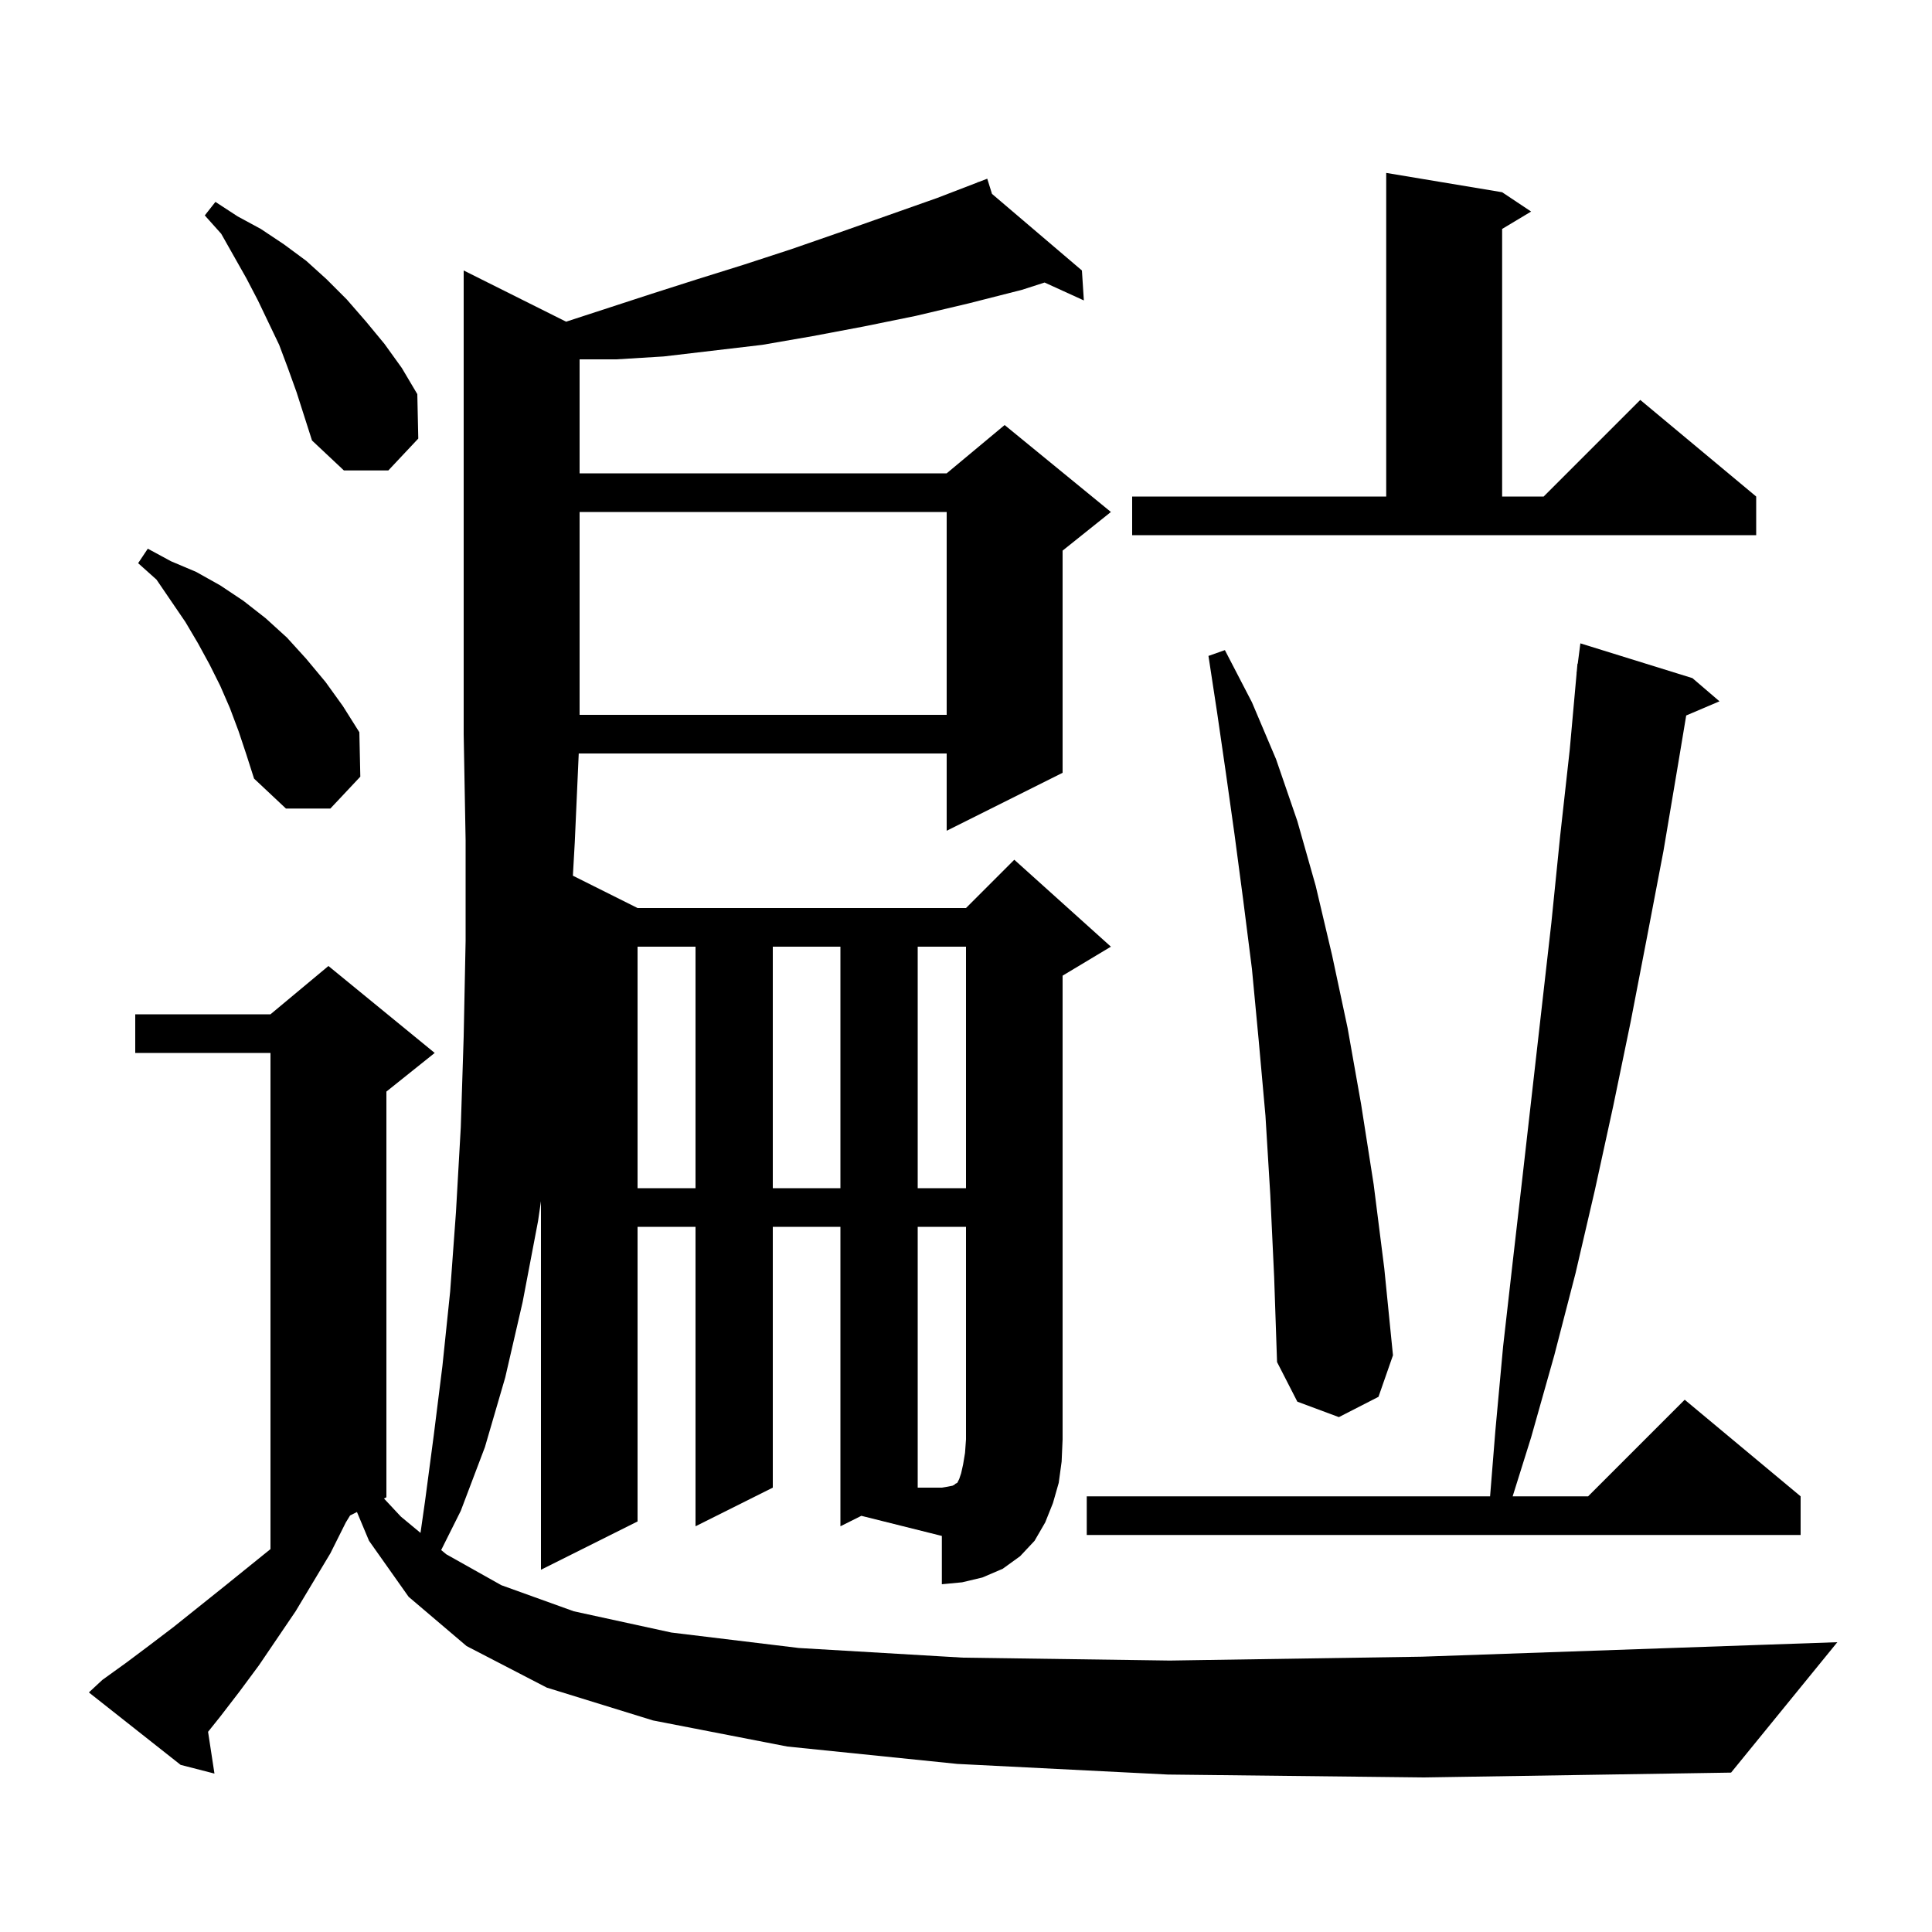 <svg xmlns="http://www.w3.org/2000/svg" xmlns:xlink="http://www.w3.org/1999/xlink" version="1.1" baseProfile="full" viewBox="0 0 200 200" width="200" height="200"><g fill="currentColor"><path d="M 87.0 158.0 L 87.0 127.0 L 80.0 127.0 L 80.0 154.0 L 72.0 158.0 L 72.0 127.0 L 66.0 127.0 L 66.0 157.5 L 56.0 162.5 L 56.0 124.346 L 55.7 126.4 L 54.1 134.8 L 52.3 142.6 L 50.2 149.8 L 47.7 156.4 L 45.67 160.46 L 46.2 160.9 L 51.9 164.1 L 59.4 166.8 L 69.5 169.0 L 82.7 170.6 L 99.7 171.6 L 121.1 171.9 L 147.2 171.5 L 178.7 170.4 L 190.2 170.0 L 179.2 183.5 L 147.4 184.0 L 120.9 183.7 L 99.1 182.6 L 81.5 180.8 L 67.6 178.1 L 56.6 174.7 L 48.3 170.4 L 42.3 165.3 L 38.2 159.5 L 36.952 156.524 L 36.242 156.879 L 35.8 157.6 L 34.2 160.8 L 30.6 166.8 L 26.8 172.4 L 24.8 175.1 L 22.8 177.7 L 21.539 179.276 L 22.2 183.6 L 18.7 182.7 L 9.2 175.2 L 10.6 173.9 L 13.1 172.1 L 15.5 170.3 L 18.0 168.4 L 23.0 164.4 L 28.0 160.362 L 28.0 109.0 L 14.0 109.0 L 14.0 105.0 L 28.0 105.0 L 34.0 100.0 L 45.0 109.0 L 40.0 113.0 L 40.0 155.0 L 39.748 155.126 L 41.5 157.0 L 43.531 158.685 L 44.0 155.4 L 44.9 148.6 L 45.8 141.4 L 46.6 133.7 L 47.2 125.5 L 47.7 116.7 L 48.0 107.3 L 48.2 97.4 L 48.2 87.0 L 48.0 76.0 L 48.0 28.0 L 58.603 33.301 L 67.5 30.4 L 72.2 28.9 L 77.0 27.4 L 81.9 25.8 L 86.8 24.1 L 97.0 20.5 L 101.23 18.873 L 101.2 18.8 L 101.268 18.858 L 102.2 18.5 L 102.692 20.071 L 112.0 28.0 L 112.2 31.1 L 108.135 29.247 L 105.8 30.0 L 100.3 31.4 L 94.8 32.7 L 89.4 33.8 L 84.1 34.8 L 78.9 35.7 L 68.7 36.9 L 63.8 37.2 L 60.0 37.2 L 60.0 49.0 L 98.0 49.0 L 104.0 44.0 L 115.0 53.0 L 110.0 57.0 L 110.0 80.0 L 98.0 86.0 L 98.0 78.0 L 59.911 78.0 L 59.5 87.2 L 59.305 90.652 L 66.0 94.0 L 100.0 94.0 L 105.0 89.0 L 115.0 98.0 L 110.0 101.0 L 110.0 149.0 L 109.9 151.3 L 109.6 153.5 L 109.0 155.6 L 108.2 157.6 L 107.1 159.5 L 105.6 161.1 L 103.8 162.4 L 101.7 163.3 L 99.6 163.8 L 97.5 164.0 L 97.5 159.0 L 89.167 156.917 Z M 175.2 70.2 L 178.0 72.6 L 174.555 74.067 L 173.7 79.2 L 172.2 88.1 L 170.5 97.0 L 168.8 105.8 L 167.0 114.5 L 165.1 123.2 L 163.1 131.8 L 160.9 140.3 L 158.5 148.8 L 156.589 154.9 L 164.4 154.9 L 174.4 144.9 L 186.4 154.9 L 186.4 158.9 L 112.5 158.9 L 112.5 154.9 L 154.253 154.9 L 154.8 148.1 L 155.6 139.4 L 156.6 130.6 L 157.6 121.9 L 160.6 95.5 L 161.5 86.6 L 162.5 77.6 L 163.21 69.7 L 163.2 69.7 L 163.233 69.442 L 163.3 68.7 L 163.329 68.704 L 163.6 66.6 Z M 131.5 123.7 L 131.0 115.5 L 130.3 107.7 L 129.6 100.3 L 128.7 93.2 L 127.8 86.4 L 126.9 80.0 L 126.0 73.8 L 125.1 67.9 L 126.8 67.3 L 129.6 72.7 L 132.1 78.6 L 134.3 85.0 L 136.2 91.7 L 137.9 98.9 L 139.5 106.4 L 140.9 114.3 L 142.2 122.6 L 143.3 131.3 L 144.2 140.3 L 142.7 144.6 L 138.6 146.7 L 134.3 145.1 L 132.2 141.0 L 131.9 132.2 Z M 66.0 98.0 L 66.0 123.0 L 72.0 123.0 L 72.0 98.0 Z M 80.0 98.0 L 80.0 123.0 L 87.0 123.0 L 87.0 98.0 Z M 95.0 98.0 L 95.0 123.0 L 100.0 123.0 L 100.0 98.0 Z M 24.7 75.7 L 23.8 73.3 L 22.8 71.0 L 21.7 68.8 L 20.5 66.6 L 19.2 64.4 L 16.2 60.0 L 14.3 58.3 L 15.3 56.8 L 17.7 58.1 L 20.3 59.2 L 22.8 60.6 L 25.2 62.2 L 27.5 64.0 L 29.7 66.0 L 31.7 68.2 L 33.7 70.6 L 35.5 73.1 L 37.2 75.8 L 37.3 80.4 L 34.2 83.7 L 29.6 83.7 L 26.3 80.6 L 25.5 78.1 Z M 60.0 53.0 L 60.0 74.0 L 98.0 74.0 L 98.0 53.0 Z M 117.2 51.4 L 143.5 51.4 L 143.5 17.9 L 155.5 19.9 L 158.5 21.9 L 155.5 23.7 L 155.5 51.4 L 159.8 51.4 L 169.8 41.4 L 181.8 51.4 L 181.8 55.4 L 117.2 55.4 Z M 29.8 38.1 L 28.9 35.7 L 26.7 31.1 L 25.5 28.8 L 22.9 24.2 L 21.2 22.3 L 22.3 20.9 L 24.6 22.4 L 27.0 23.7 L 29.4 25.3 L 31.7 27.0 L 33.8 28.9 L 35.9 31.0 L 37.9 33.3 L 39.8 35.6 L 41.6 38.1 L 43.2 40.8 L 43.3 45.4 L 40.2 48.7 L 35.6 48.7 L 32.3 45.6 L 30.7 40.6 Z M 95.0 127.0 L 95.0 154.0 L 97.5 154.0 L 98.1 153.9 L 98.6 153.8 L 98.8 153.7 L 98.9 153.6 L 99.1 153.5 L 99.3 153.1 L 99.5 152.5 L 99.7 151.6 L 99.9 150.4 L 100.0 149.0 L 100.0 127.0 Z "/></g></svg>
